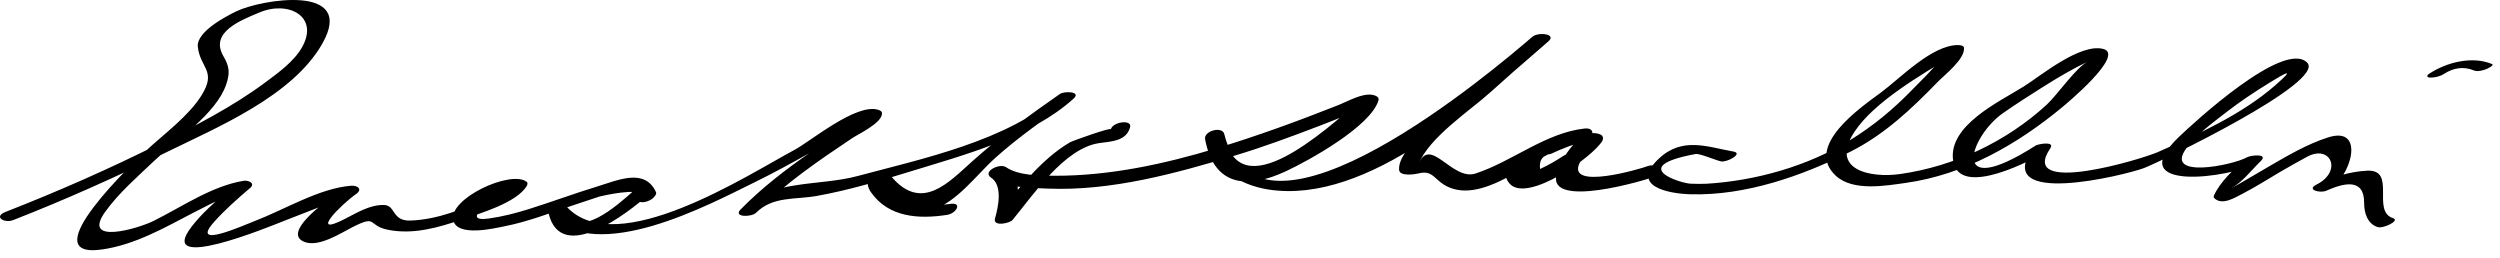 <?xml version="1.0" encoding="UTF-8"?>
<svg version="1.0" xmlns="http://www.w3.org/2000/svg" width="252" height="26" >
<path d="M1.327,22.186c5.24-2.047,10.39-4.351,15.438-6.833c5.185-2.551,12.724-5.664,15.73-10.964 c3.45-6.082-6.215-4.449-8.687-3.241c-0.992,0.484-4.035,2.051-3.868,3.571c0.235,2.143,1.908,2.398,0.404,4.846 c-1.306,2.125-3.772,3.903-5.581,5.586c-0.888,0.826-11.721,11.004-4.518,10.001c3.341-0.465,6.335-2.196,9.288-3.731 c1.123-0.583,2.24-1.146,3.393-1.664c0.697-0.313,1.086-1.467-0.031-0.481c-1.234,1.089-2.534,2.227-3.548,3.529 c-3.763,4.832,7.969-0.029,9.062-0.451c1.728-0.668,3.448-1.354,5.18-2.014c1.741-0.662,1.296-1.592-0.183-0.452 c-0.65,0.501-5.007,3.603-2.712,4.501c1.446,0.565,3.669-0.901,4.839-1.494c2.561-1.297,1.455-0.143,3.605,0.275 c2.558,0.498,5.049-0.232,7.463-1.055c1.591-0.542,5.483-1.65,6.496-3.375c0.067-0.114,0.127-0.308-0.006-0.411 c-1.597-1.24-7.967,1.716-7.395,3.907c0.439,1.68,4.177,0.767,5.146,0.576c2.303-0.452,4.548-1.312,6.765-2.064 c0.939-0.318,1.879-0.633,2.822-0.938c0.205-0.066,4.415-0.982,3.732-0.044c0.556-0.149,1.112-0.298,1.668-0.447 c-0.109-0.087-0.219-0.174-0.329-0.261c-0.43-0.396-1.294-0.128-1.673,0.212c-1.465,1.313-5.753,5.165-6.59,1.745 c-0.621,0.214-1.241,0.428-1.862,0.641c4.819,5.07,16.17-1.08,20.553-3.213c4.016-1.954,7.811-4.329,11.806-6.302 c-0.266-0.126-0.531-0.252-0.796-0.378c-0.467,0.361-0.948,0.703-1.441,1.027c-1.225,0.835-2.463,1.65-3.686,2.49 c-2.541,1.744-4.986,3.623-7.15,5.823c-0.804,0.817,1.095,0.8,1.555,0.34c1.675-1.676,3.943-1.305,6.106-1.69 c3.227-0.577,6.396-1.53,9.523-2.492c5.408-1.663,12.074-3.429,16.371-7.317c0.823-0.745-0.942-0.775-1.38-0.47 c-3.044,2.124-6.074,4.318-8.841,6.796c-2.392,2.142-5.083,5.105-8.117,1.563c-0.298-0.349-0.794-0.482-1.235-0.429 c-1.136,0.138-1.505,1.025-0.858,1.959c1.777,2.568,4.858,2.736,7.693,2.294c0.935-0.146,1.589-1.308,0.256-1.1 c-2.233,0.349-4.271,0.202-5.863-1.533c-1.046-1.14-2.011-0.876-0.994,0.632c1.317,1.953,2.899,2.189,5.002,1.542 c2.591-0.798,4.539-3.575,6.474-5.307c2.387-2.138,5.064-3.985,7.689-5.817c-0.46-0.156-0.92-0.313-1.38-0.47 c-5.075,4.594-13.781,6.414-20.206,8.138c-3.962,1.063-8.734,0.301-11.794,3.362c0.518,0.113,1.037,0.227,1.555,0.34 c2.886-2.935,6.281-5.238,9.689-7.519c0.633-0.423,2.897-1.472,3-2.436c0.028-0.262-0.161-0.349-0.378-0.419 c-2.198-0.704-6.81,3.166-8.446,4.041c-4.724,2.525-17.859,11.098-22.913,5.78c-0.396-0.417-2.036-0.068-1.862,0.641 c1.264,5.165,8.005-0.064,10.077-1.923c-0.558,0.07-1.115,0.142-1.673,0.212c0.189,0.175,0.374,0.301,0.588,0.448 c0.458,0.314,1.377-0.048,1.668-0.447c0.035-0.048,0.069-0.096,0.104-0.144c0.063-0.087,0.085-0.183,0.064-0.287 c-1.125-2.493-3.828-1.235-5.971-0.58c-2.285,0.699-4.528,1.534-6.807,2.251c-1.35,0.425-2.709,0.774-4.112,0.969 c-3.176,0.44,1.075-2.404,1.124-2.425c2.186-0.899-0.859,0.111-1.148,0.255c-2.422,1.2-5.087,2.265-7.825,2.372 c-1.931,0.075-1.482-1.551-2.708-1.57c-1.424-0.023-2.692,0.777-3.924,1.406c-3.731,1.905-0.311-1.515,1.113-2.496 c0.704-0.484,0.187-0.899-0.475-0.85c-3.195,0.241-6.746,2.421-9.695,3.546c-1.111,0.424-6.6,2.906-4.158,0.141 c1.108-1.255,2.399-2.379,3.669-3.467c0.565-0.484-0.209-0.792-0.649-0.72c-3.218,0.528-6.217,2.618-9.083,4.045 c-1.604,0.798-7.316,2.458-4.866-0.938c1.357-1.881,3.203-3.481,4.877-5.07c2.174-2.063,6.282-4.752,7.301-7.736 c0.389-1.141,0.342-1.802-0.269-2.843c-1.426-2.433,1.715-3.623,3.638-4.429c2.929-1.228,6.033,0.422,4.275,3.52 C29.632,6.2,28.055,7.332,26.77,8.288c-3.319,2.472-7.088,4.395-10.776,6.24c-5.026,2.515-10.202,4.788-15.438,6.833 C-0.701,21.853,0.445,22.53,1.327,22.186L1.327,22.186 M111.968,13.03c0.065-0.229-3.859,1.165-4.118,1.316c-2.945,1.724-5.239,4.789-7.372,7.354 c0.59,0.049,1.18,0.098,1.77,0.147c0.455-1.604,0.785-3.934-0.858-5.003c-0.633-0.412-2.375,0.44-1.507,1.049 c1.51,1.058,4.06,1.051,5.778,1.119c6.349,0.255,12.845-1.527,18.856-3.342c2.825-0.853,5.599-1.881,8.355-2.933 c0.963-0.368,1.92-0.753,2.878-1.133c0.458-0.184,0.918-0.363,1.38-0.54c0.97-0.166,0.865-0.392-0.314-0.677 c-3.075,2.563-11.986,10.861-13.409,3.125c-0.644,0.173-1.288,0.345-1.932,0.518c0.725,2.934,3.531,4.619,6.331,5.065 c10.166,1.622,21.497-9.078,28.265-14.92c0.889-0.768-1.019-0.967-1.592-0.477c-2.678,2.29-5.313,4.629-7.904,7.017 c-1.363,1.255-5.688,4.225-5.546,6.407c0.046,0.697,1.662,0.438,1.927,0.367c1.565-0.42,1.604,0.753,3.098,1.39 c4.123,1.76,9.53-4.189,13.452-4.632c-0.02-0.413-0.038-0.826-0.057-1.239c-1.414,0.451-9.474,2.92-7.3,5.48 c1.764,2.077,8.526-2.747,9.374-4.308c0.11-0.204,0.069-0.493-0.161-0.602c-2.013-0.938-4.097,2.522-4.469,4.042 c-0.846,3.457,8.942,0.572,9.959,0.155c1.234-0.507,0.127-1.401-0.822-1.012c-0.529,0.218-8.252,2.51-6.779-0.389 c0.431-0.672,0.953-1.262,1.568-1.767c-0.124,0.104-2.619,0.692-3.239,1.112c-0.748,0.497-1.528,0.936-2.34,1.316 c-0.118-0.895,0.253-1.405,1.112-1.533c1.094-0.526,2.261-0.938,3.415-1.306c0.891-0.284,1.114-1.371-0.057-1.239 c-3.931,0.443-7.262,3.31-10.969,4.532c-2.37,0.781-4.601-3.889-5.756-0.924c1.062-2.723,5.188-5.4,7.278-7.293 c1.91-1.728,3.849-3.427,5.807-5.101c-0.53-0.159-1.062-0.317-1.592-0.477c-3.657,3.157-27.668,23.588-31.072,9.813 c-0.202-0.817-2.084-0.314-1.932,0.518c0.874,4.751,4.226,5.062,8.126,3.247c2.311-1.075,8.578-4.531,9.354-7.159 c0.107-0.366-0.376-0.514-0.624-0.555c-1.068-0.173-2.471,0.661-3.403,1.029c-4.06,1.604-8.14,3.104-12.319,4.365 c-5.25,1.585-10.745,2.775-16.249,2.764c-1.459-0.003-3.705,0.01-4.971-0.878c-0.502,0.35-1.004,0.699-1.507,1.049 c1.225,0.797,0.749,2.967,0.417,4.136c-0.242,0.853,1.479,0.497,1.77,0.147c2.069-2.489,5.207-7.226,8.73-7.744 c1.208-0.178,2.711-0.176,3.114-1.585C114.155,12.01,112.188,12.261,111.968,13.03L111.968,13.03 M174.706,15.271c-2.553-0.44-5.102-1.533-7.498,0.723c-2.94,2.769,0.923,3.527,3.21,3.59 c5.53,0.15,11.229-1.842,16.093-4.288c3.459-1.739,6.175-4.321,8.845-7.073c0.651-0.672,2.737-2.271,2.614-3.416 c-0.024-0.229-0.428-0.26-0.583-0.262c-2.616-0.041-5.881,3.374-7.772,4.77c-2.023,1.494-7.78,5.412-4.569,8.397 c1.733,1.611,5.067,1.006,7.11,0.717c5.879-0.833,11.171-3.864,15.679-7.591c0.317-0.263,6.486-5.348,4.149-5.912 c-2.339-0.565-6.269,2.713-7.979,3.786c-2.459,1.544-7.662,3.935-7.128,7.484c0.593,3.936,8.271-0.217,9.49-0.996 c-0.495-0.088-0.991-0.177-1.487-0.265c-4.07,6.033,9.321,2.714,11.202,2.02c1.484-0.548,18.459-8.693,16.474-10.649 c-2.352-2.317-11.478,6.115-12.91,7.485c-5.843,5.588,5.06,4.229,8.055,2.576c-0.453-0.132-0.907-0.265-1.36-0.396 c-1.155,1.118-2.528,2.291-3.193,3.775c-0.024,0.093-0.003,0.173,0.064,0.24c0.789,0.752,2.057-0.057,2.835-0.457 c1.318-0.678,2.578-1.487,3.856-2.236c0.87-0.511,1.75-1.001,2.637-1.482c2.402-1.306,3.611,1.473,0.964,2.794 c-1.071,0.534,0.378,0.888,0.966,0.627c1.772-0.784,3.847-1.316,3.834,1.207c-0.005,1.033,0.338,2.126,1.366,2.454 c0.561,0.178,2.308-0.661,1.545-0.904c-2.209-0.703,0.398-4.934-2.612-4.781c-1.724,0.088-3.307,0.594-4.88,1.29 c0.321,0.209,0.644,0.418,0.966,0.627c2.274-1.135,3.832-6.498-0.01-5.274c-2.121,0.676-4.04,1.813-5.959,2.923 c-1.287,0.744-2.558,1.517-3.857,2.237c1.215-0.674,2.012-1.794,3.016-2.766c0.814-0.788-0.982-0.605-1.36-0.396 c-1.54,0.85-8.451,2.217-6.117-0.922c1.063-1.429,2.657-2.561,4.05-3.643c1.364-1.06,2.807-2.013,4.275-2.919 c1.7-1.05,2.725-1.604,0.622,0.234c-3.351,2.929-7.824,4.959-11.846,6.738c-1.616,0.715-14.119,4.483-10.83-0.392 c0.499-0.74-1.223-0.435-1.487-0.265c-8.936,5.709-6.598-0.969-3.292-3.27c1.362-0.948,2.763-1.843,4.168-2.726 c1.419-0.891,2.871-1.747,4.384-2.469c-1.146,0.547-3.078,3.368-4.147,4.348c-4.066,3.726-9.319,6.211-14.768,6.982 c-2.958,0.419-7.164-0.381-4.596-4.263c2.013-3.041,6.702-5.708,9.785-7.612c-0.504-0.394-0.852-0.325-1.04,0.204 c-0.82,1.12-1.976,2.192-2.91,3.156c-1.927,1.985-3.931,3.656-6.299,5.109c-4.259,2.613-9.477,4.085-14.449,4.384 c-0.534,0.023-1.069,0.021-1.604-0.005c-0.945-0.025-6.459-1.708,0.492-2.989c0.429-0.079,2.083,0.656,2.603,0.746 C174.087,16.376,175.786,15.457,174.706,15.271L174.706,15.271 M246.344,7.455c0.931-0.608,1.966-0.791,3.02-0.357c0.375,0.154,0.879,0.006,1.24-0.123 c0.042-0.015,0.894-0.397,0.582-0.525c-2.004-0.824-4.546-0.18-6.314,0.975c-0.299,0.195-0.27,0.389,0.106,0.396 C245.424,7.83,245.968,7.7,246.344,7.455L246.344,7.455z"/>
</svg>